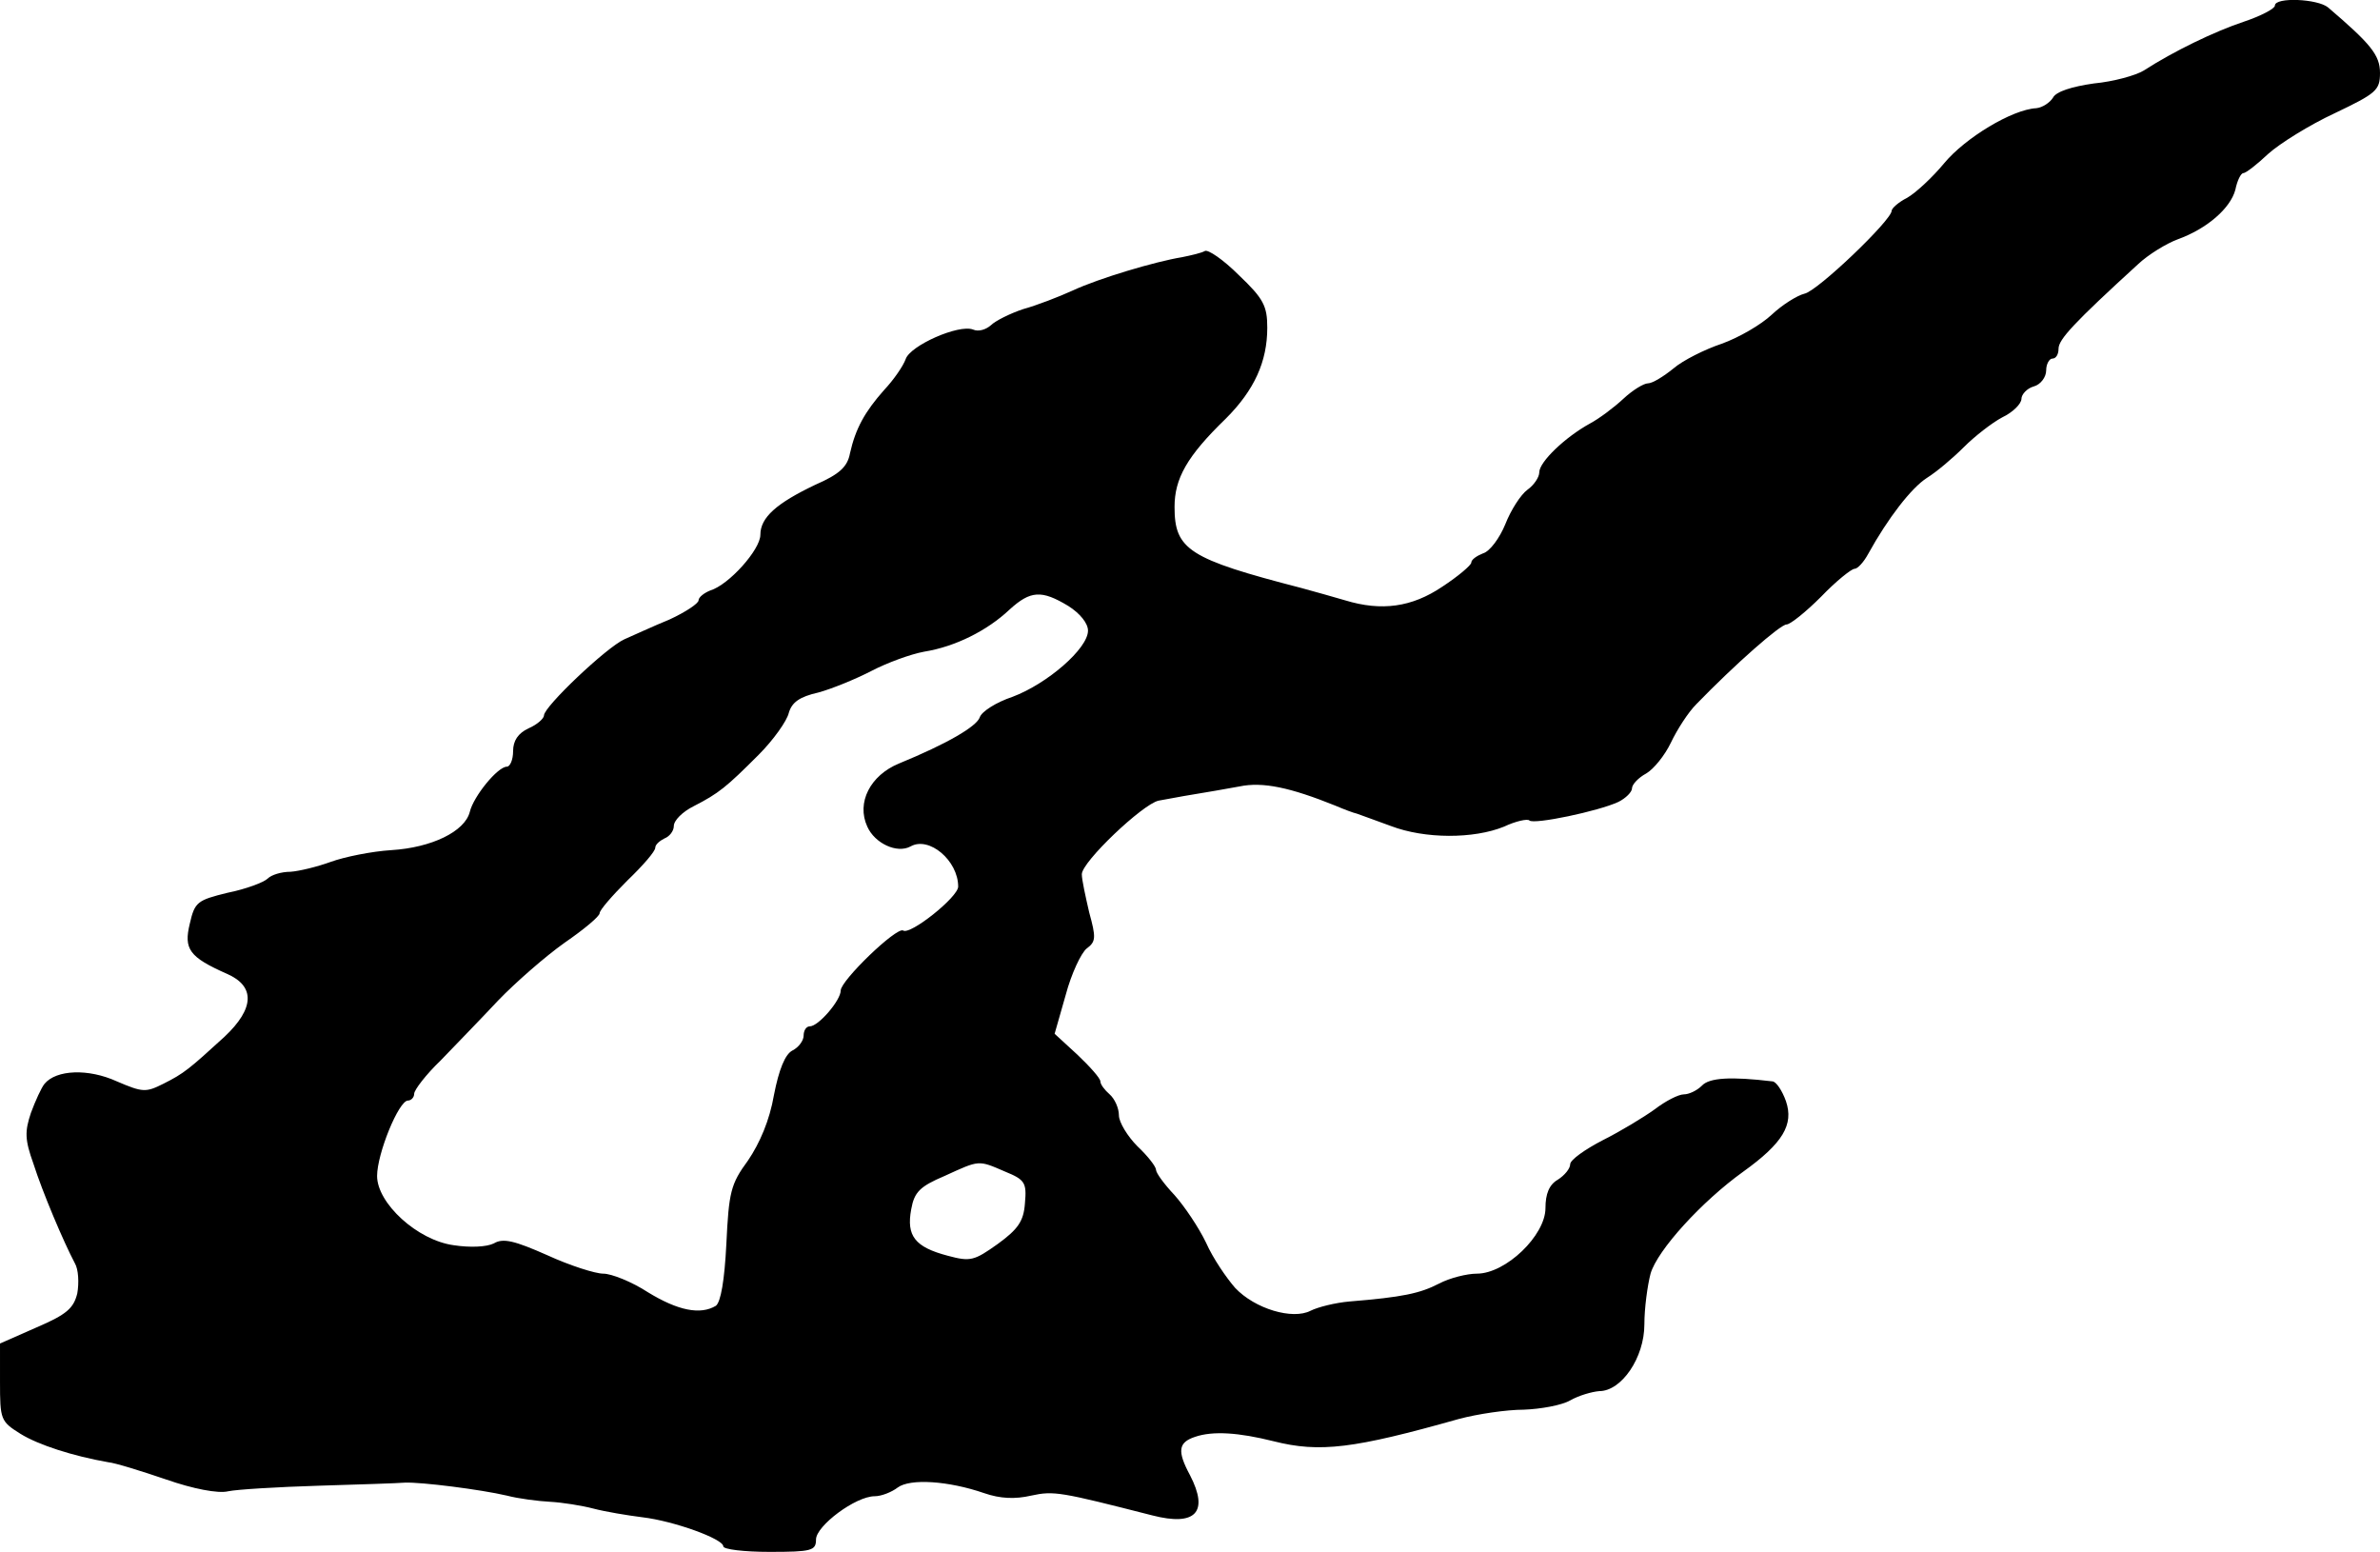 <?xml version="1.0" standalone="no"?>
<!DOCTYPE svg PUBLIC "-//W3C//DTD SVG 20010904//EN"
 "http://www.w3.org/TR/2001/REC-SVG-20010904/DTD/svg10.dtd">
<svg version="1.0" xmlns="http://www.w3.org/2000/svg"
 width="385pt" height="251pt" viewBox="0 0 385 251"
 preserveAspectRatio="xMidYMid meet">
<g transform="translate(0,251) scale(0.1,-0.1)"
fill="#000000" stroke="none">
<path d="M3680 2501 c0 -5 -23 -17 -50 -26 -48 -16 -114 -48 -162 -79 -13 -8
-49 -18 -81 -21 -35 -5 -61 -13 -66 -23 -5 -8 -17 -16 -27 -17 -39 -2 -115
-48 -149 -89 -19 -23 -46 -48 -60 -56 -14 -7 -25 -17 -25 -21 0 -15 -120 -130
-141 -134 -12 -3 -36 -18 -53 -34 -17 -16 -53 -37 -81 -47 -27 -9 -63 -27 -78
-40 -16 -13 -34 -24 -41 -24 -7 0 -25 -11 -40 -25 -15 -14 -39 -32 -54 -40
-40 -22 -82 -62 -82 -79 0 -8 -9 -21 -19 -28 -11 -8 -27 -33 -36 -56 -9 -22
-25 -44 -36 -47 -10 -4 -19 -10 -19 -15 0 -4 -21 -22 -47 -39 -49 -33 -98 -40
-157 -22 -17 5 -49 14 -71 20 -182 47 -205 62 -205 131 0 46 20 82 83 143 46
46 67 92 67 147 0 35 -6 47 -46 85 -25 25 -50 42 -55 39 -5 -3 -22 -7 -37 -10
-43 -7 -134 -34 -177 -54 -22 -10 -58 -24 -80 -30 -21 -7 -45 -19 -52 -26 -8
-7 -20 -11 -29 -7 -23 9 -102 -26 -109 -48 -4 -11 -19 -33 -35 -50 -31 -35
-46 -62 -55 -102 -4 -22 -17 -34 -56 -51 -63 -30 -89 -53 -89 -81 0 -24 -51
-81 -81 -90 -10 -4 -19 -11 -19 -16 0 -5 -21 -19 -47 -31 -27 -11 -59 -26 -73
-32 -29 -13 -130 -109 -130 -123 0 -5 -11 -15 -25 -21 -17 -8 -25 -20 -25 -37
0 -14 -5 -25 -10 -25 -15 0 -54 -48 -60 -73 -8 -32 -62 -58 -127 -62 -32 -2
-76 -11 -98 -19 -22 -8 -51 -15 -65 -16 -15 0 -31 -5 -37 -11 -6 -6 -35 -17
-65 -23 -49 -12 -53 -15 -61 -50 -10 -41 -1 -54 60 -81 46 -20 45 -56 -4 -102
-57 -52 -65 -59 -99 -76 -28 -14 -33 -14 -75 4 -46 21 -98 19 -117 -4 -5 -6
-15 -28 -22 -47 -10 -30 -10 -43 4 -82 15 -47 49 -127 67 -161 6 -10 7 -32 4
-49 -6 -24 -17 -34 -66 -55 l-59 -26 0 -62 c0 -61 1 -64 33 -84 29 -18 85 -36
142 -46 11 -1 53 -14 94 -28 43 -15 84 -23 100 -19 14 3 80 7 146 9 66 2 129
4 140 5 27 1 122 -11 165 -21 19 -5 51 -9 70 -10 19 -1 51 -6 70 -11 19 -5 55
-11 79 -14 51 -6 131 -35 131 -47 0 -5 34 -9 75 -9 68 0 75 2 75 20 0 22 64
70 95 70 11 0 28 7 37 14 20 15 82 11 140 -9 26 -9 50 -10 76 -4 37 8 47 6
196 -32 70 -18 92 5 61 65 -21 39 -19 53 8 62 29 10 71 7 127 -7 75 -19 130
-12 300 36 30 8 77 15 105 15 27 1 61 7 75 15 14 8 35 14 47 15 36 0 73 54 73
108 0 26 5 63 10 82 11 38 83 117 150 165 64 46 82 76 69 114 -6 17 -16 32
-22 32 -67 8 -102 6 -114 -7 -8 -8 -21 -14 -29 -14 -9 0 -30 -11 -47 -24 -18
-13 -56 -36 -84 -50 -29 -15 -53 -32 -53 -39 0 -7 -9 -18 -20 -25 -14 -8 -20
-23 -20 -46 0 -44 -64 -106 -111 -106 -16 0 -44 -7 -61 -16 -31 -16 -59 -22
-145 -29 -23 -2 -51 -9 -63 -15 -29 -15 -90 3 -122 37 -14 16 -36 48 -47 73
-12 25 -35 59 -51 77 -17 18 -30 36 -30 41 0 5 -13 22 -30 38 -16 16 -30 39
-30 50 0 12 -7 27 -15 34 -8 7 -15 16 -15 21 0 5 -17 24 -37 43 l-37 34 18 63
c9 34 25 68 34 75 15 11 15 18 4 58 -6 26 -12 53 -12 62 0 20 98 113 124 119
12 2 37 7 56 10 19 3 53 9 75 13 38 8 83 -2 155 -31 14 -6 30 -12 35 -13 6 -2
30 -11 55 -20 55 -21 134 -21 183 -1 19 9 38 13 41 10 7 -7 112 15 144 30 12
6 22 16 22 22 0 6 10 17 23 24 12 7 30 29 40 50 10 21 28 49 41 62 63 65 136
129 146 129 6 0 31 20 56 45 24 25 49 45 54 45 5 0 15 11 22 24 32 58 70 107
95 123 16 10 42 32 60 50 17 17 45 39 62 48 17 8 31 22 31 30 0 7 9 17 20 20
11 3 20 15 20 26 0 10 5 19 10 19 6 0 10 7 10 16 0 15 25 42 129 137 16 15 45
33 64 40 47 17 85 50 93 80 3 15 9 27 13 27 4 0 22 14 40 31 19 17 67 47 108
66 67 32 73 37 73 65 0 29 -15 47 -84 106 -17 14 -86 17 -86 3z m-1952 -971
c19 -12 32 -28 32 -40 0 -29 -66 -86 -122 -107 -27 -9 -50 -24 -53 -33 -5 -15
-53 -43 -131 -75 -46 -19 -69 -63 -51 -102 12 -27 48 -44 70 -32 30 17 77 -23
77 -65 0 -17 -78 -79 -89 -71 -11 6 -101 -81 -101 -97 0 -16 -36 -58 -50 -58
-6 0 -10 -7 -10 -15 0 -8 -8 -19 -18 -24 -12 -6 -22 -31 -30 -72 -7 -41 -23
-78 -42 -106 -28 -38 -31 -51 -35 -135 -3 -59 -9 -94 -17 -100 -25 -15 -61 -8
-110 22 -26 17 -59 30 -72 30 -13 0 -54 13 -91 30 -52 23 -71 28 -86 19 -12
-6 -39 -7 -65 -3 -59 8 -124 68 -124 112 0 36 35 122 50 122 5 0 10 5 10 11 0
6 19 31 43 54 23 24 65 67 93 97 28 29 76 71 107 93 32 22 57 43 57 48 0 5 20
28 45 53 25 24 45 47 45 53 0 5 7 11 15 15 8 3 15 12 15 20 0 9 14 23 32 32
41 21 53 31 105 83 24 24 46 55 49 68 5 17 17 26 48 33 22 6 61 22 86 35 25
13 63 27 85 31 50 8 102 34 138 68 34 31 52 32 95 6z m-102 -915 c32 -13 35
-18 32 -51 -2 -29 -11 -42 -44 -66 -38 -27 -44 -29 -81 -19 -53 14 -67 32 -59
75 5 28 14 37 54 54 57 26 54 26 98 7z"/>
</g>
</svg>
